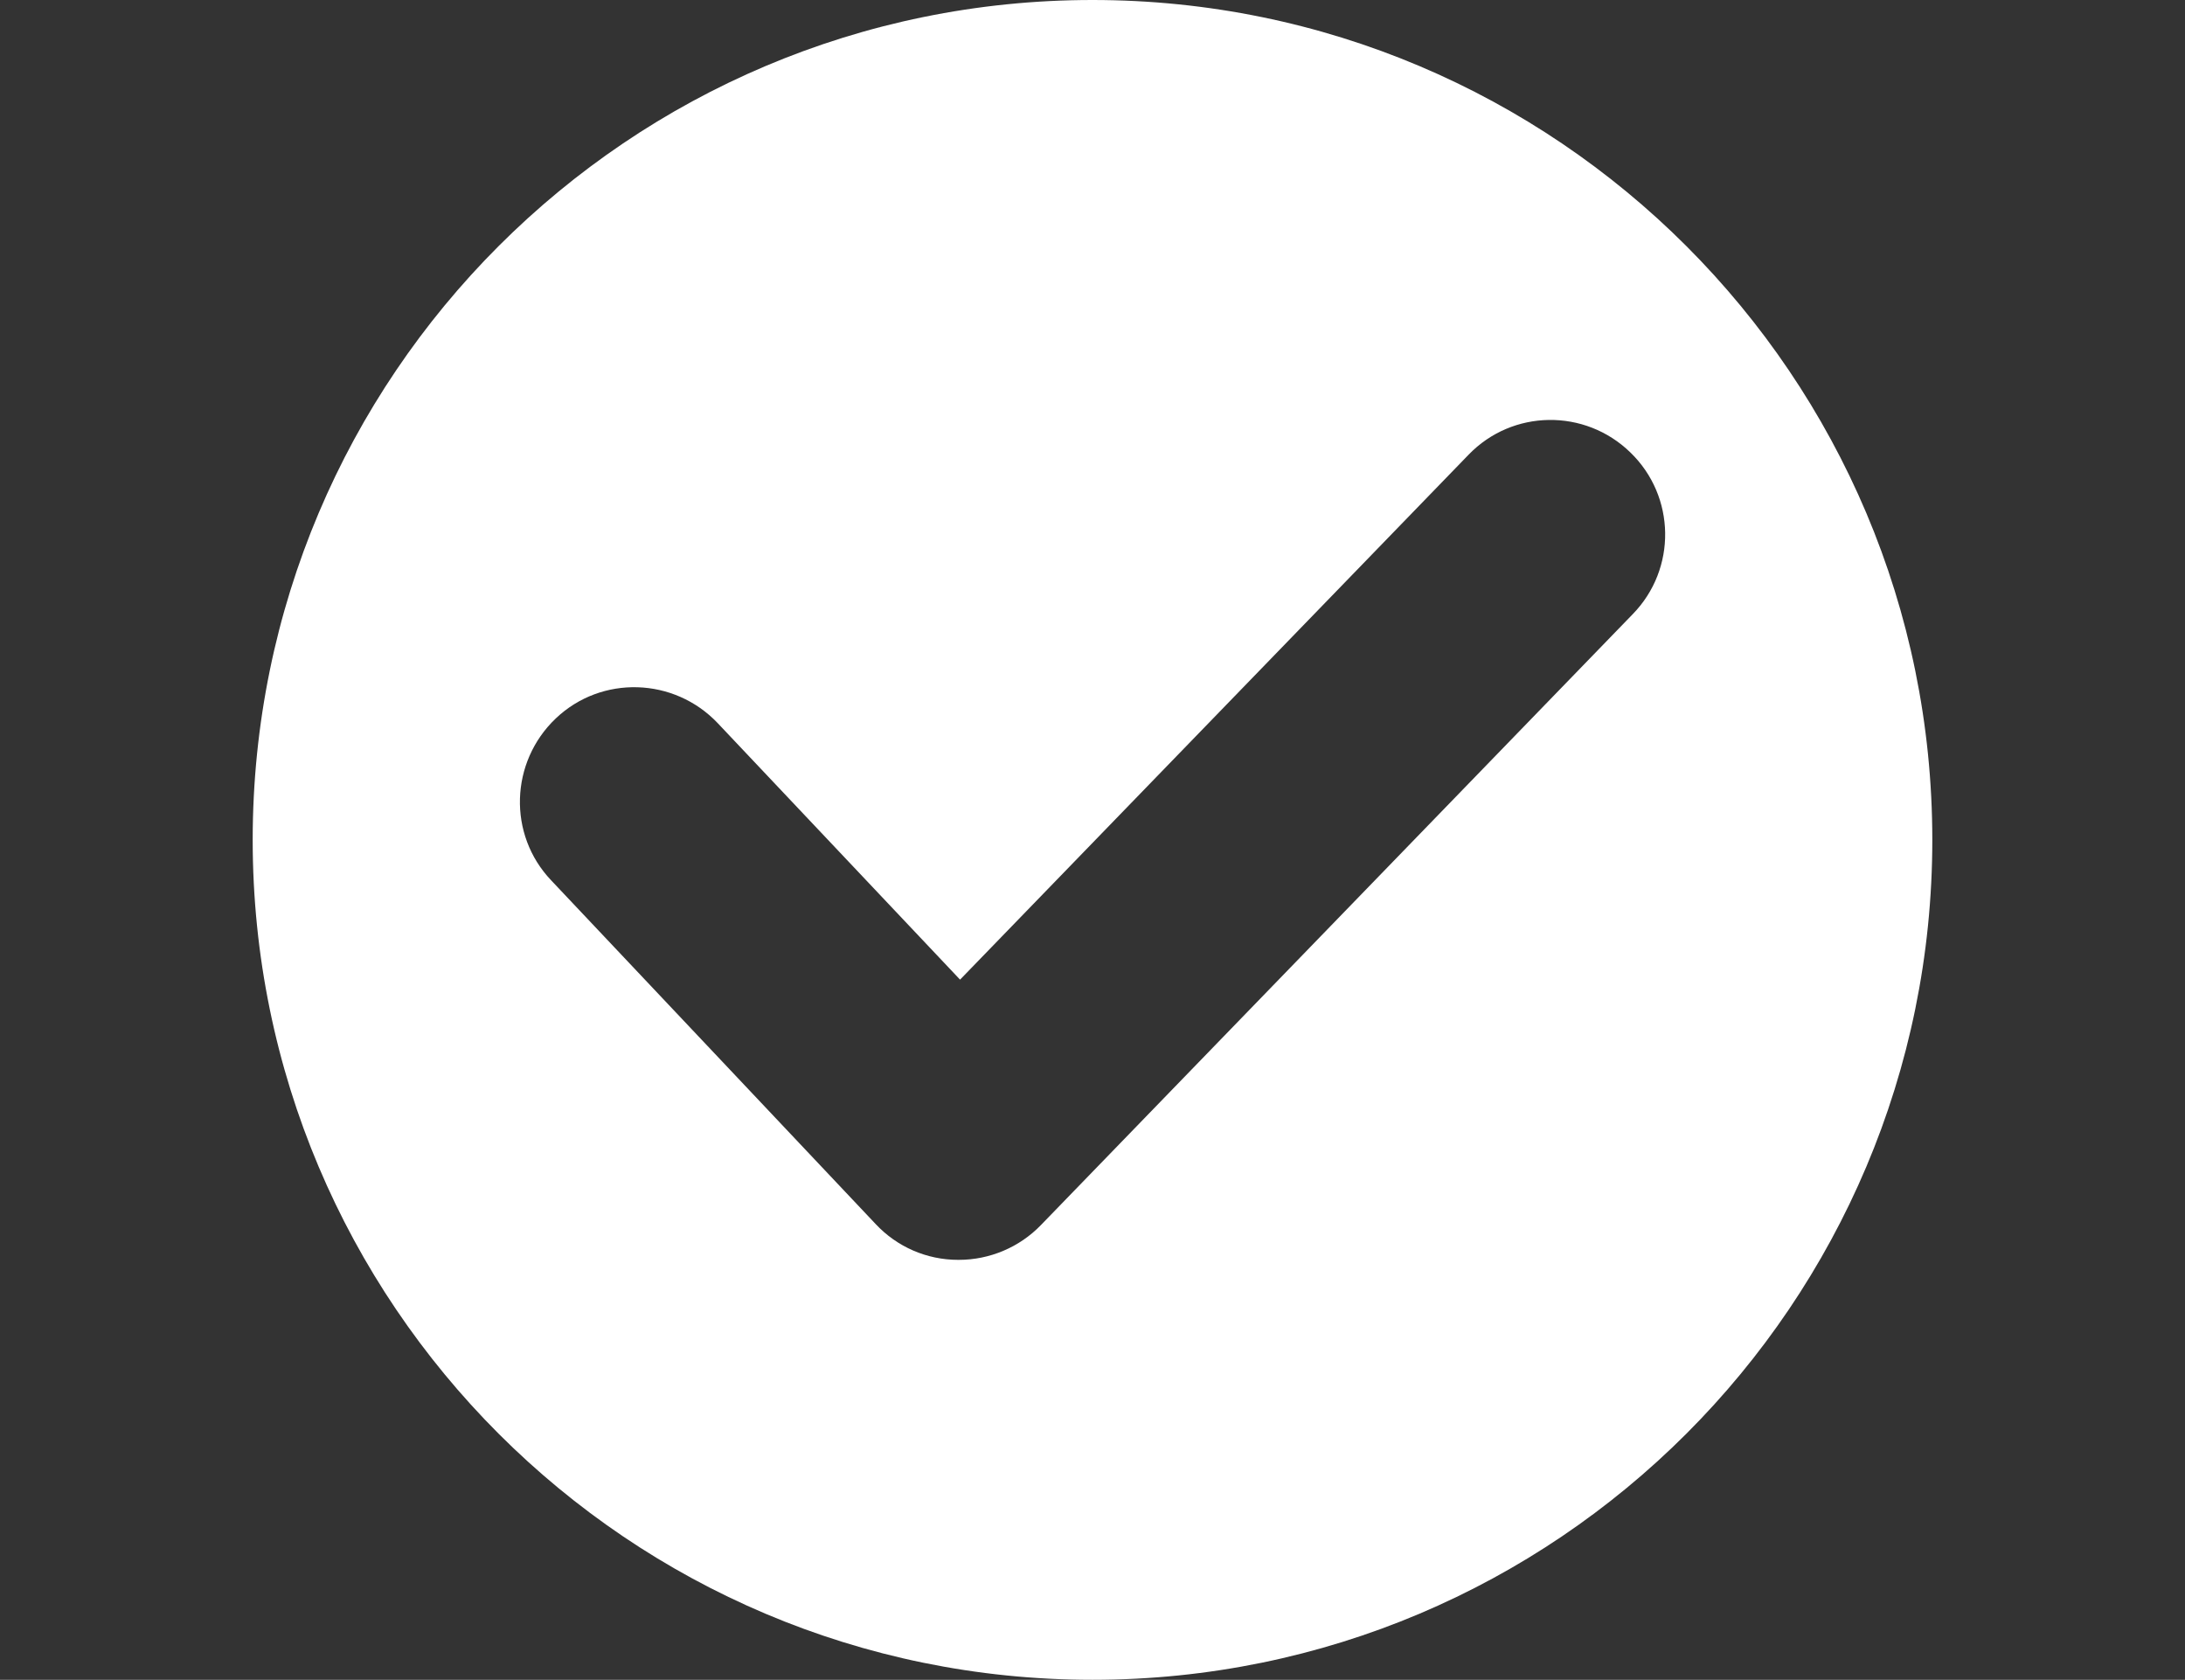 <?xml version="1.0" encoding="utf-8"?>
<!-- Generator: Adobe Illustrator 26.3.1, SVG Export Plug-In . SVG Version: 6.00 Build 0)  -->
<svg version="1.1" id="Layer_1" xmlns="http://www.w3.org/2000/svg" xmlns:xlink="http://www.w3.org/1999/xlink" x="0px" y="0px"
	 viewBox="0 0 147 113" style="enable-background:new 0 0 147 113;" xml:space="preserve">
<rect x="0" y="0" width="147" height="113" fill="#333333" stroke="none"/>
<style type="text/css">
	.st0{fill:#FFFFFF;}
	.st1{fill:none;stroke:#FFFFFF;stroke-width:0.5;stroke-miterlimit:10;}
	.st2{fill:#FFFFFF;stroke:#FFFFFF;stroke-miterlimit:10;}
	.st3{fill:#FFFFFF;stroke:#FFFFFF;stroke-width:5;stroke-miterlimit:10;}
</style>
<path class="st0" d="M73.5,0C42.3,0,17,25.3,17,56.5S42.3,113,73.5,113S130,87.7,130,56.5S104.7,0,73.5,0z M109.84,41.32
	L70.03,82.41c-1.44,1.49-3.44,2.34-5.52,2.34c-0.03,0-0.03,0-0.05,0c-2.11,0-4.11-0.87-5.55-2.41L37.08,59.22
	c-2.93-3.08-2.77-7.96,0.31-10.89c3.08-2.93,7.96-2.77,10.89,0.31L64.59,65.9L98.8,30.59c2.95-3.06,7.83-3.13,10.89-0.15
	C112.74,33.39,112.82,38.27,109.84,41.32z"/>
</svg>
